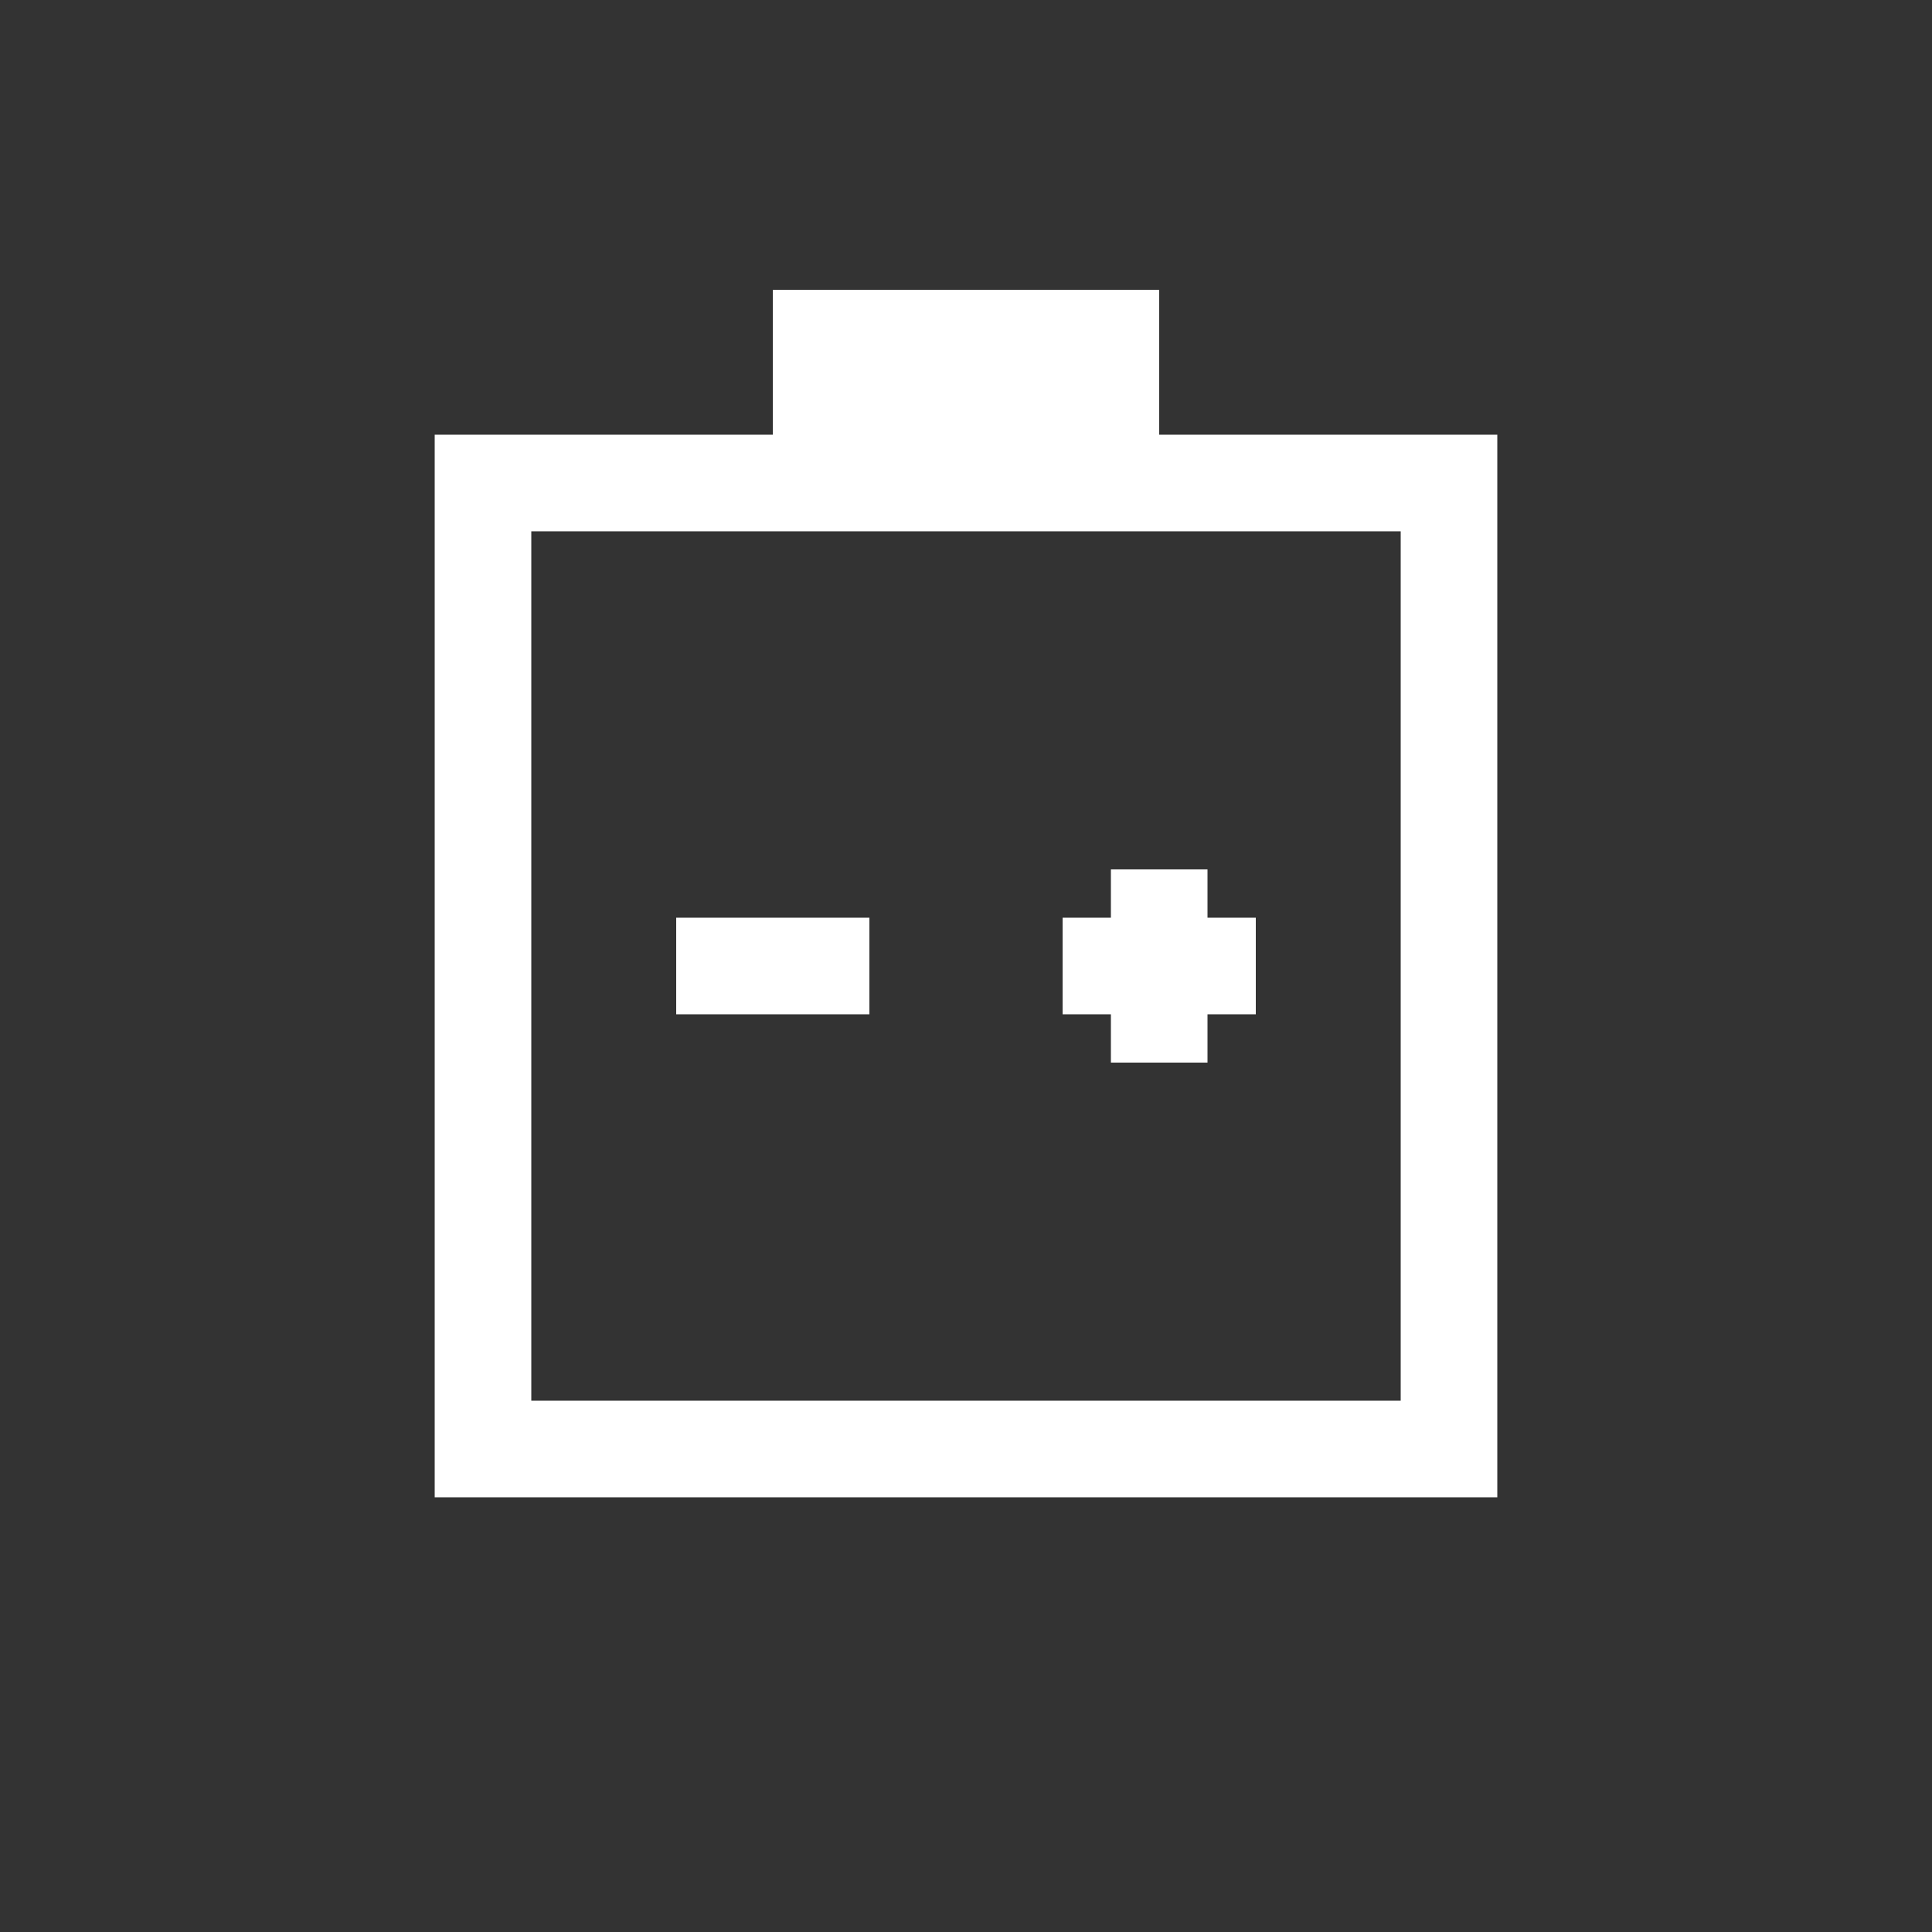 <svg width="20" height="20" viewBox="0 0 20 20" xmlns="http://www.w3.org/2000/svg">
  <rect x="0" y="0" width="20" height="20" fill="#333333" stroke="none"/>
  <!-- Batterijbehuizing -->
  <rect x="5" y="5" width="10" height="10" stroke="white" fill="none" stroke-width="1"></rect>
  
  <!-- Batterijtop -->
  <rect x="8" y="3" width="4" height="2" fill="white"></rect>
  
  <!-- Plus- en mintekens -->
  <line x1="7" y1="10" x2="9" y2="10" stroke="white" stroke-width="1"></line>
  <line x1="11" y1="10" x2="13" y2="10" stroke="white" stroke-width="1"></line>
  <line x1="12" y1="9" x2="12" y2="11" stroke="white" stroke-width="1"></line>
</svg>
